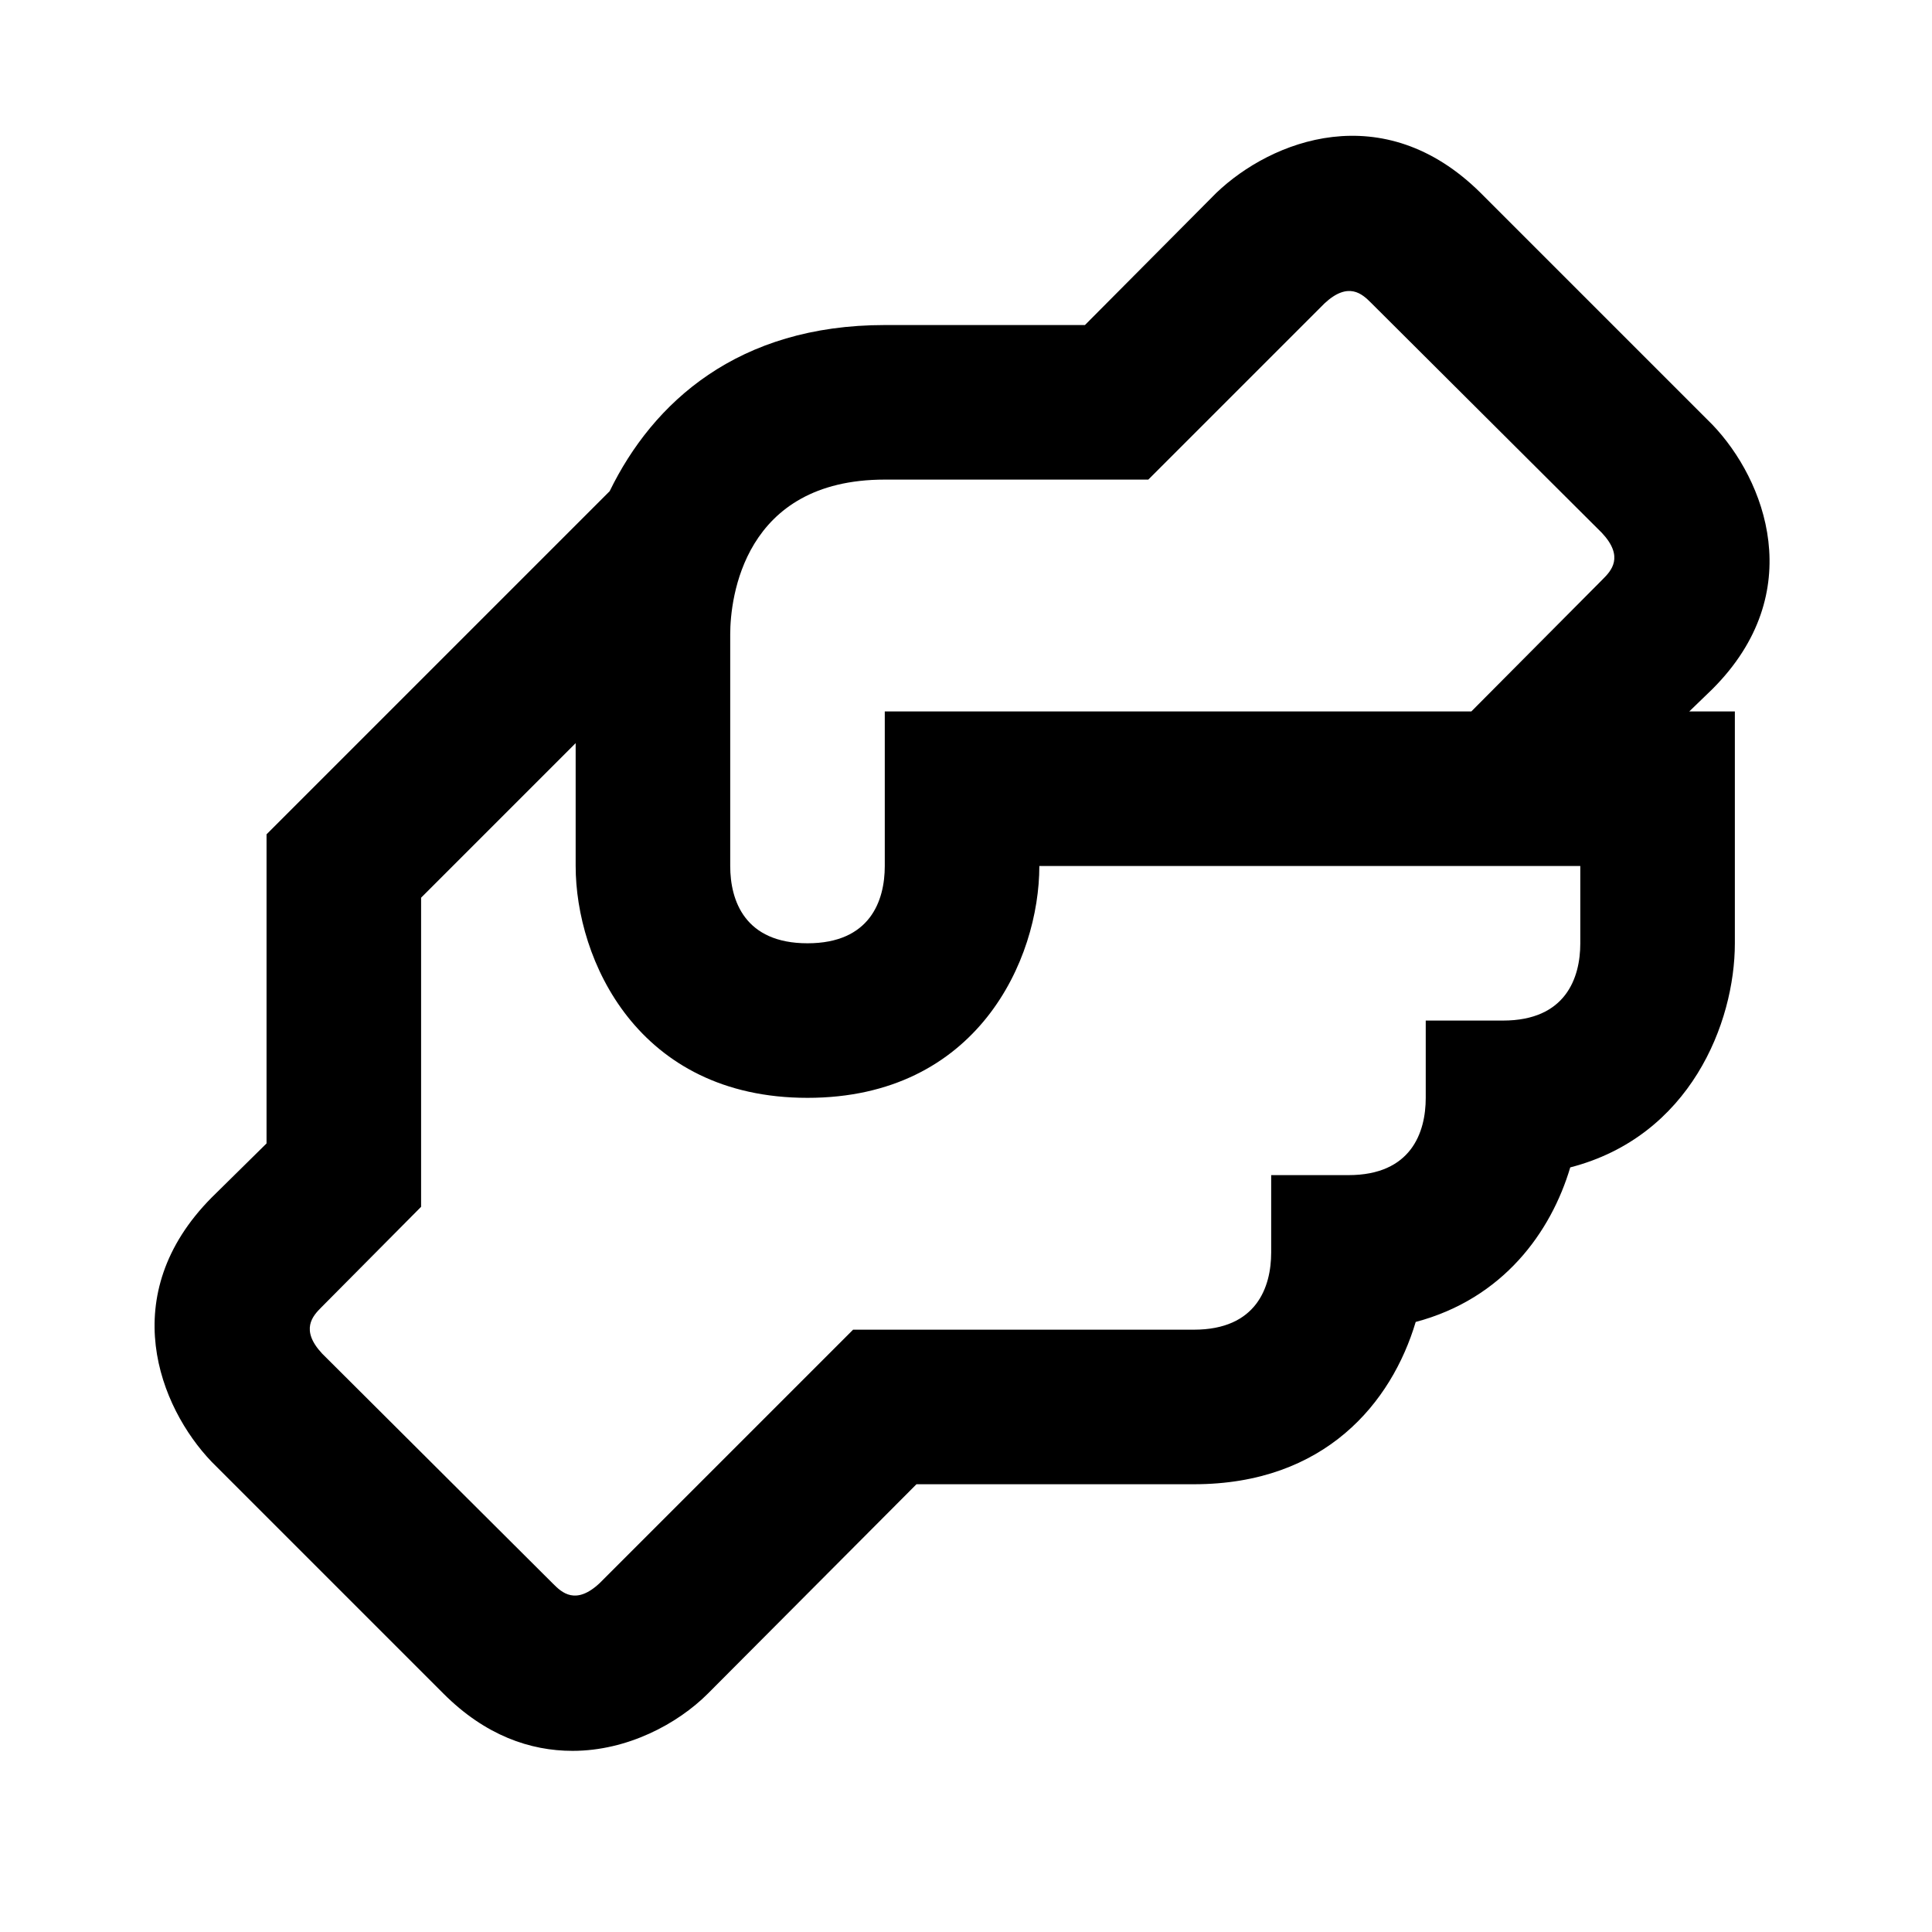 <svg width="25" height="25" viewBox="0 0 25 25" fill="none" xmlns="http://www.w3.org/2000/svg">
<path d="M22.159 8.916C23.409 7.666 22.839 6.206 22.159 5.496L19.159 2.496C17.899 1.246 16.449 1.816 15.739 2.496L14.039 4.206H11.449C9.549 4.206 8.449 5.206 7.889 6.356L3.449 10.796V14.796L2.739 15.496C1.489 16.756 2.059 18.206 2.739 18.916L5.739 21.916C6.279 22.456 6.859 22.656 7.409 22.656C8.119 22.656 8.769 22.306 9.159 21.916L11.859 19.206H15.449C17.149 19.206 18.009 18.146 18.319 17.106C19.449 16.806 20.069 15.946 20.319 15.106C21.869 14.706 22.449 13.236 22.449 12.206V9.206H21.859L22.159 8.916ZM20.449 12.206C20.449 12.656 20.259 13.206 19.449 13.206H18.449V14.206C18.449 14.656 18.259 15.206 17.449 15.206H16.449V16.206C16.449 16.656 16.259 17.206 15.449 17.206H11.039L7.759 20.486C7.449 20.776 7.269 20.606 7.159 20.496L4.169 17.516C3.879 17.206 4.049 17.026 4.159 16.916L5.449 15.616V11.616L7.449 9.616V11.206C7.449 12.416 8.249 14.206 10.449 14.206C12.649 14.206 13.449 12.416 13.449 11.206H20.449V12.206ZM20.739 7.496L19.039 9.206H11.449V11.206C11.449 11.656 11.259 12.206 10.449 12.206C9.639 12.206 9.449 11.656 9.449 11.206V8.206C9.449 7.746 9.619 6.206 11.449 6.206H14.859L17.139 3.926C17.449 3.636 17.629 3.806 17.739 3.916L20.729 6.896C21.019 7.206 20.849 7.386 20.739 7.496Z" fill="black"/>
</svg>
